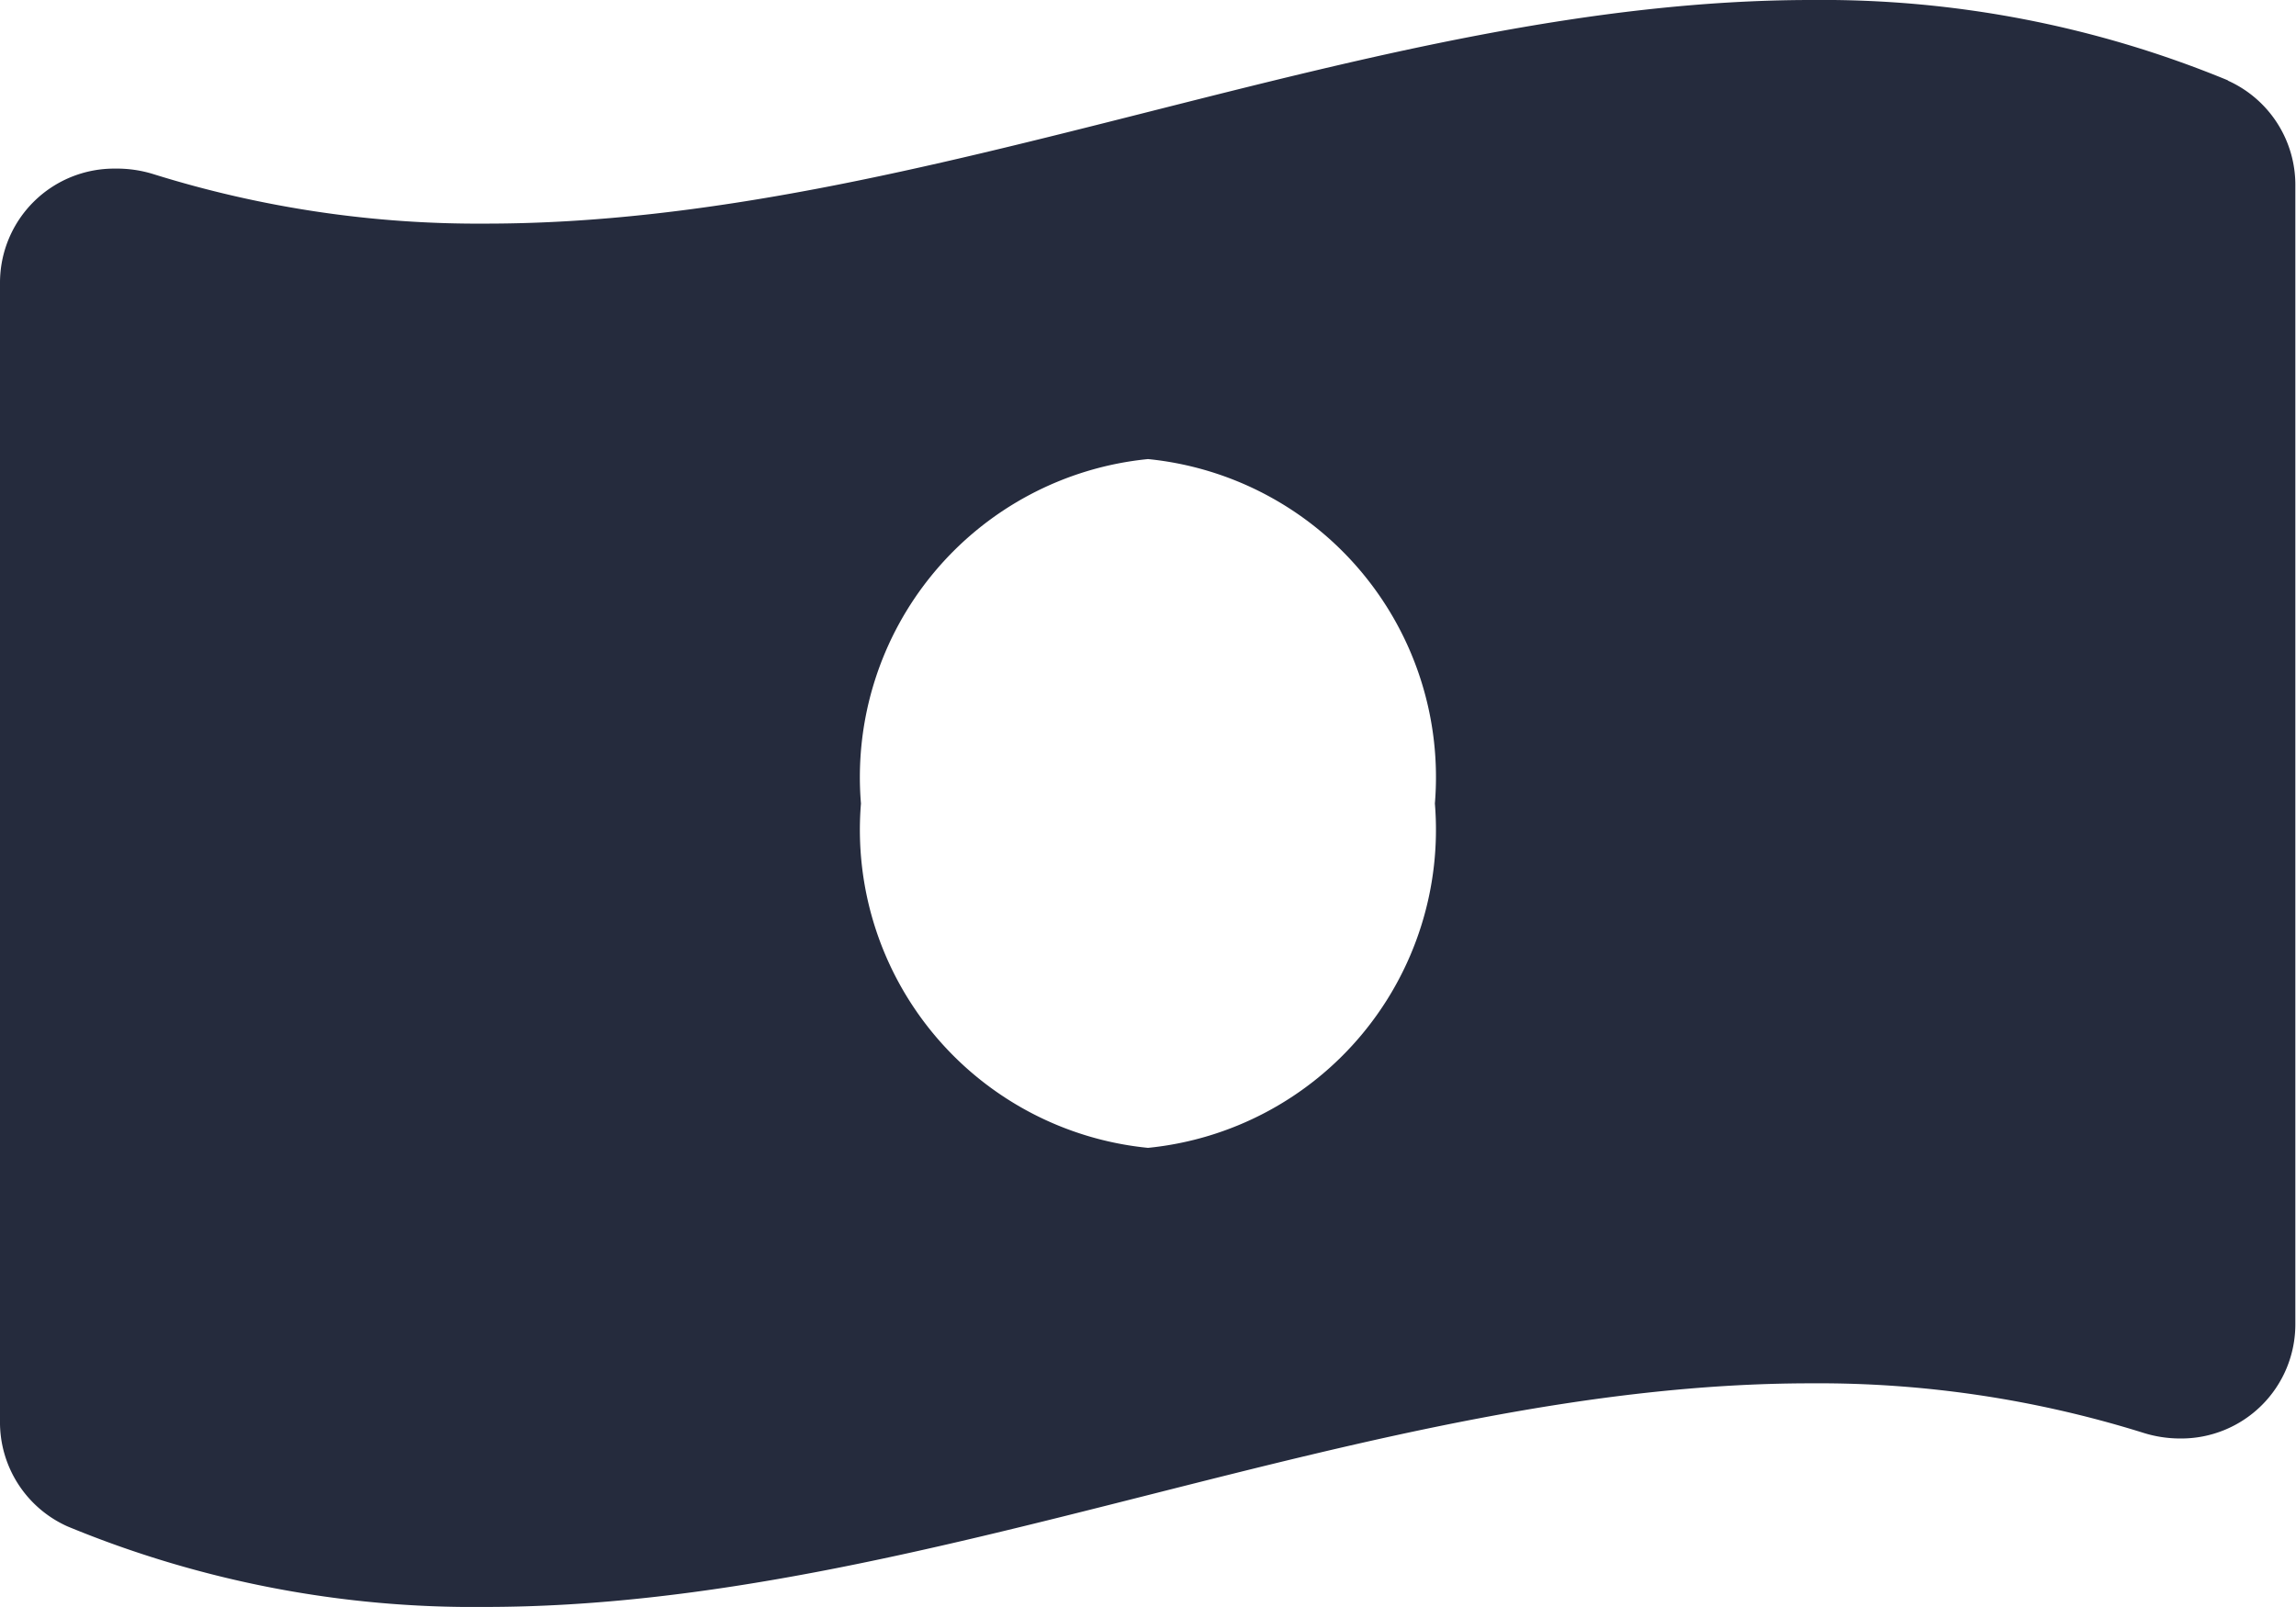 <svg xmlns="http://www.w3.org/2000/svg" width="13.942" height="9.759" viewBox="0 0 13.942 9.759">
  <path id="Icon_awesome-money-bill-wave-alt" data-name="Icon awesome-money-bill-wave-alt" d="M13.531,2.739A6.451,6.451,0,0,0,11,2.25c-2.683,0-5.366,1.358-8.049,1.358a6.609,6.609,0,0,1-2.018-.3A.745.745,0,0,0,.7,3.274a.693.693,0,0,0-.7.693v6.911a.693.693,0,0,0,.41.642,6.447,6.447,0,0,0,2.536.489c2.683,0,5.366-1.358,8.049-1.358a6.609,6.609,0,0,1,2.018.3.745.745,0,0,0,.225.035.693.693,0,0,0,.7-.693V3.381a.694.694,0,0,0-.411-.642ZM6.971,9.221A1.941,1.941,0,0,1,5.228,7.13,1.941,1.941,0,0,1,6.971,5.038,1.941,1.941,0,0,1,8.713,7.13,1.941,1.941,0,0,1,6.971,9.221Z" transform="translate(0 -2.25)" fill="#252b3d"/>
</svg>
